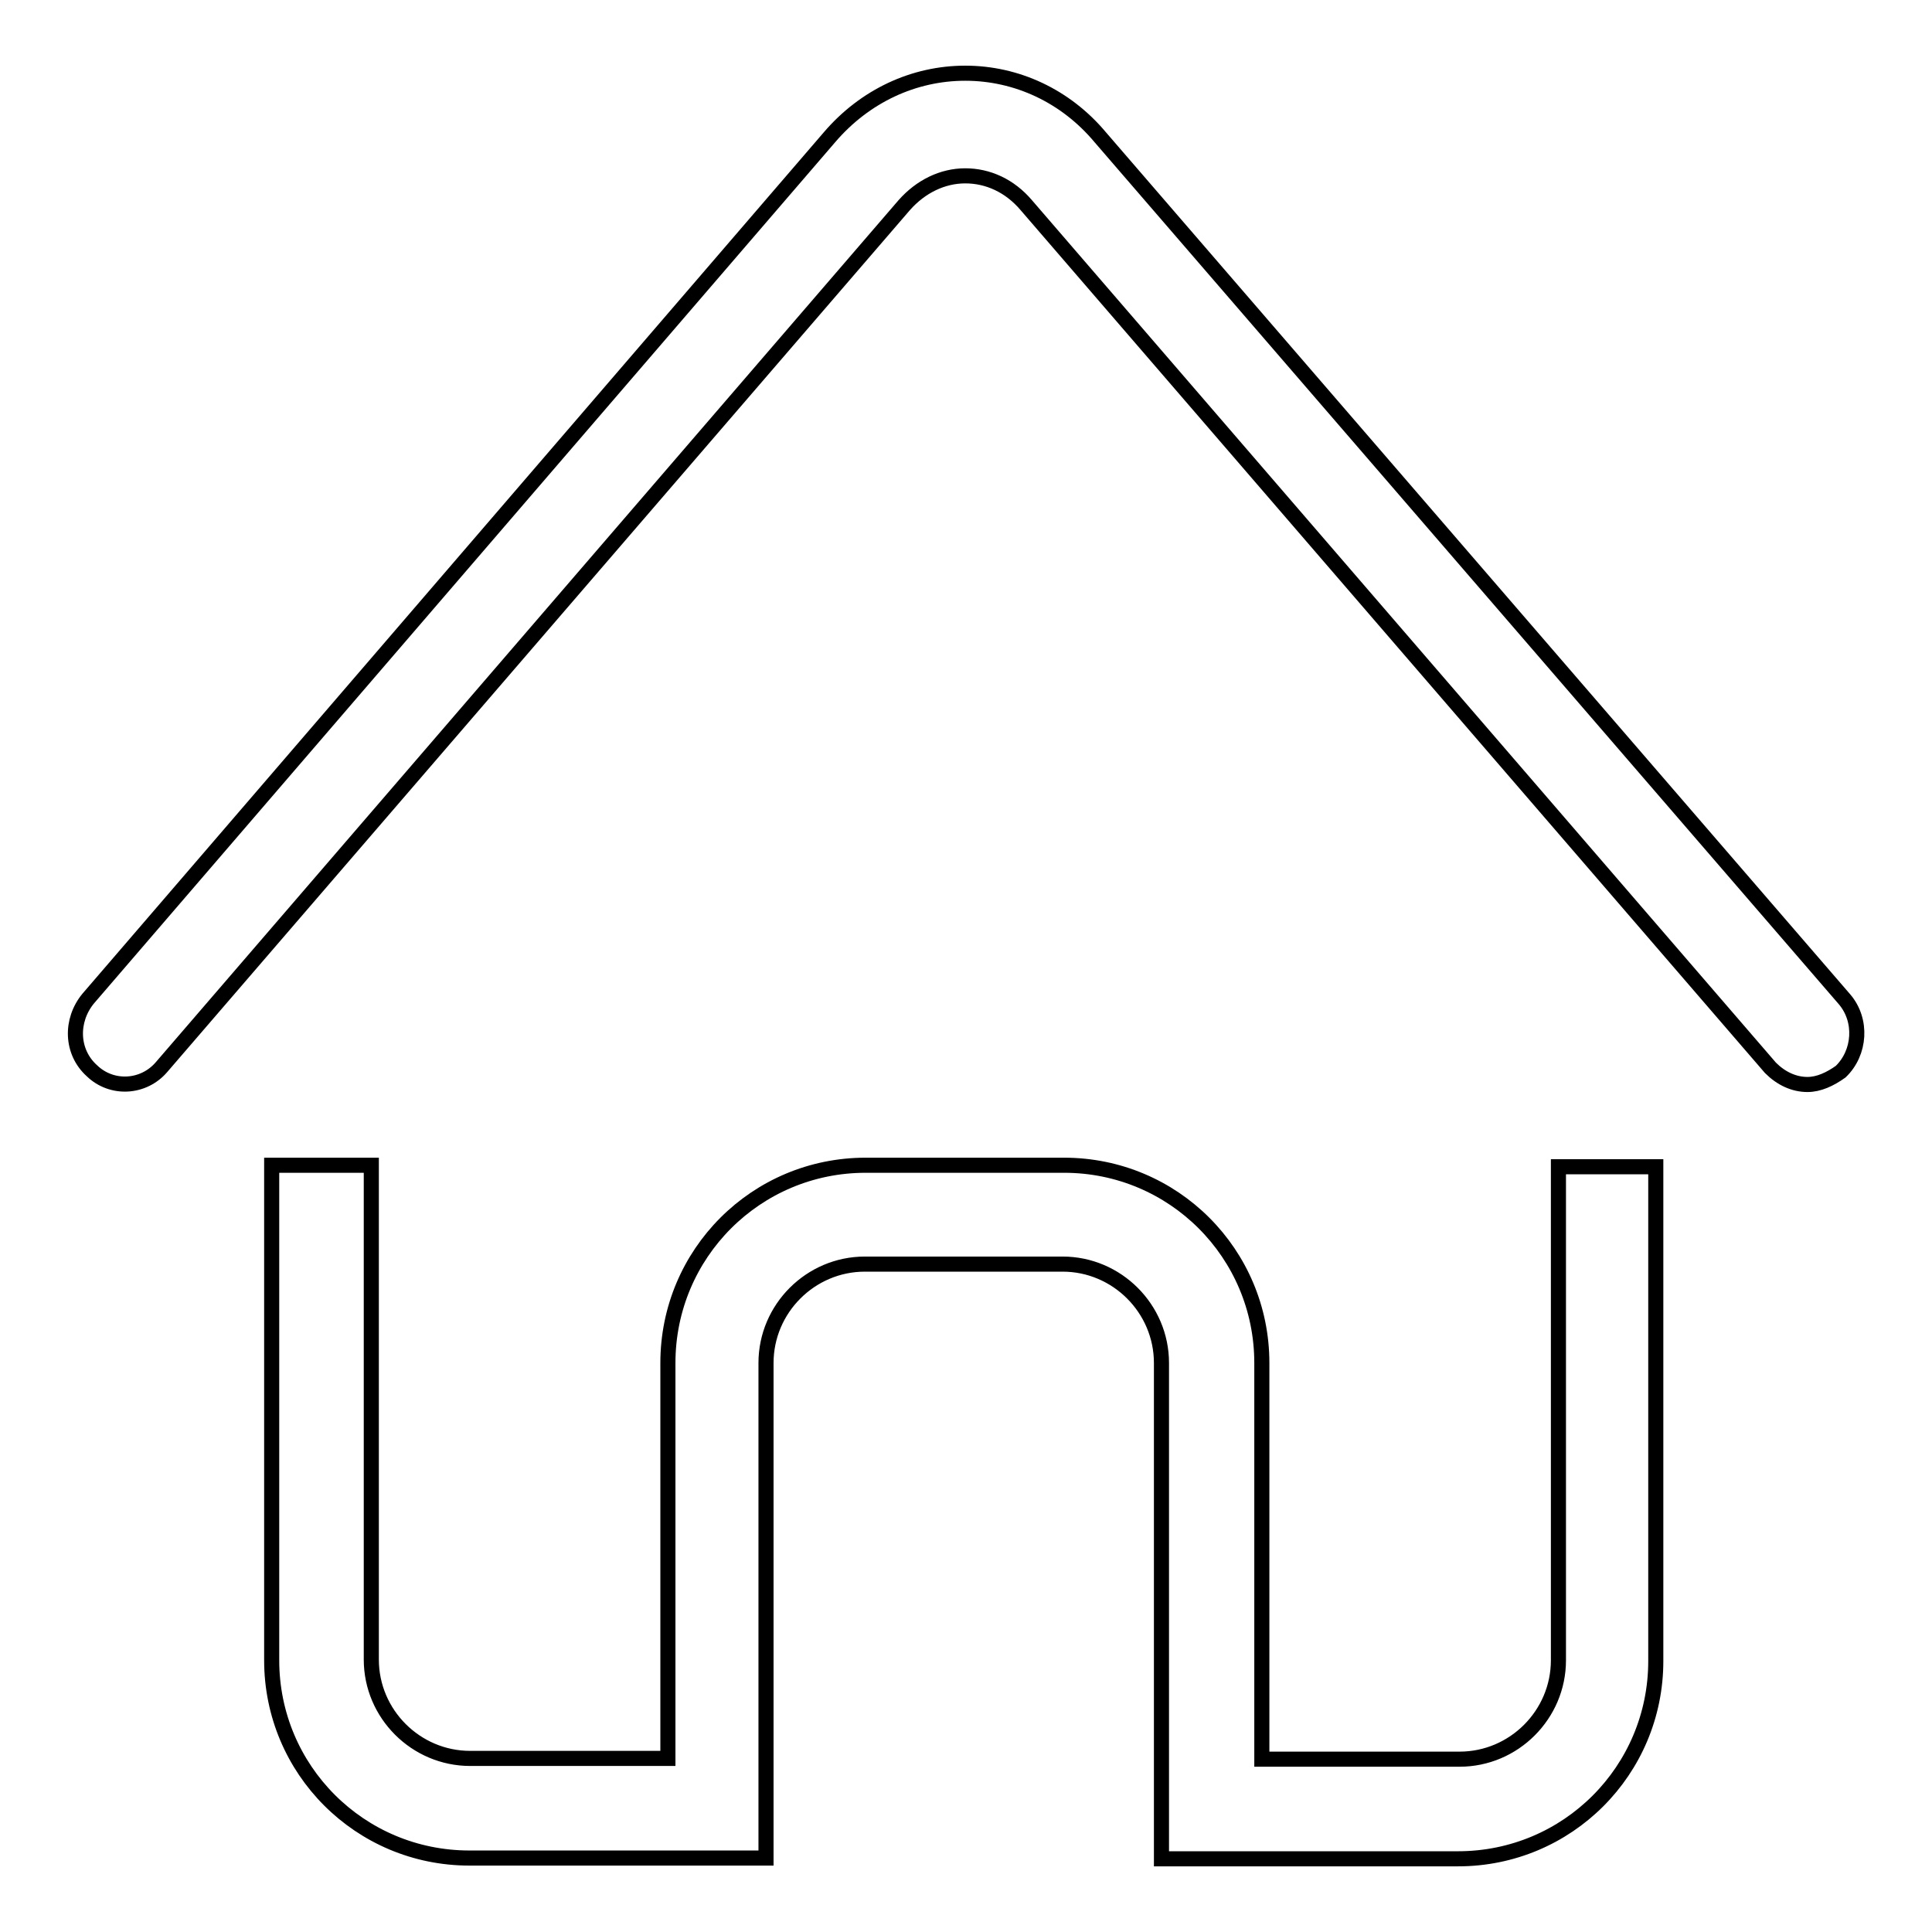<?xml version="1.0" encoding="utf-8"?>
<!-- Svg Vector Icons : http://www.onlinewebfonts.com/icon -->
<!DOCTYPE svg PUBLIC "-//W3C//DTD SVG 1.1//EN" "http://www.w3.org/Graphics/SVG/1.1/DTD/svg11.dtd">
<svg version="1.1" xmlns="http://www.w3.org/2000/svg" xmlns:xlink="http://www.w3.org/1999/xlink" x="0px" y="0px" viewBox="0 0 256 256" enable-background="new 0 0 256 256" xml:space="preserve">
<g><g><path stroke-width="2" fill-opacity="0" stroke="#000000"  d="M239.5,143.7c-1.8,0-3.5-0.8-4.9-2.2L136,27.2c-2.2-2.6-5.1-3.9-8.1-3.9l0,0c-3,0-5.9,1.4-8.1,3.9L21.4,141.4c-2.4,2.8-6.6,3-9.2,0.5c-2.8-2.5-2.9-6.7-0.5-9.6l98.2-114.1c4.7-5.5,11.2-8.5,18-8.5l0,0c6.8,0,13.3,3,17.9,8.5l98.6,114.2c2.4,2.8,2.1,7.1-0.5,9.6C242.5,143,241,143.7,239.5,143.7L239.5,143.7z"/><path stroke-width="2" fill-opacity="0" stroke="#000000"  d="M206.5,154.6V220c0,7.2-5.9,13.1-13.1,13.1h-26.2v-52.5c0-14.5-11.7-26.2-26.2-26.2h-26.3c-14.5,0-26.2,11.7-26.2,26.2v52.4H62.3c-7.2,0-13.1-5.9-13.1-13.1v-65.5H36V220c0,14.5,11.7,26.2,26.2,26.2h26.2h13.1V233v-52.4c0-7.2,5.9-13.1,13.1-13.1h26.2c7.2,0,13.1,5.9,13.1,13.1v52.6v13.1H167h26.2c14.5,0,26.2-11.7,26.2-26.2v-65.5h-12.8V154.6z"/></g></g>
</svg>